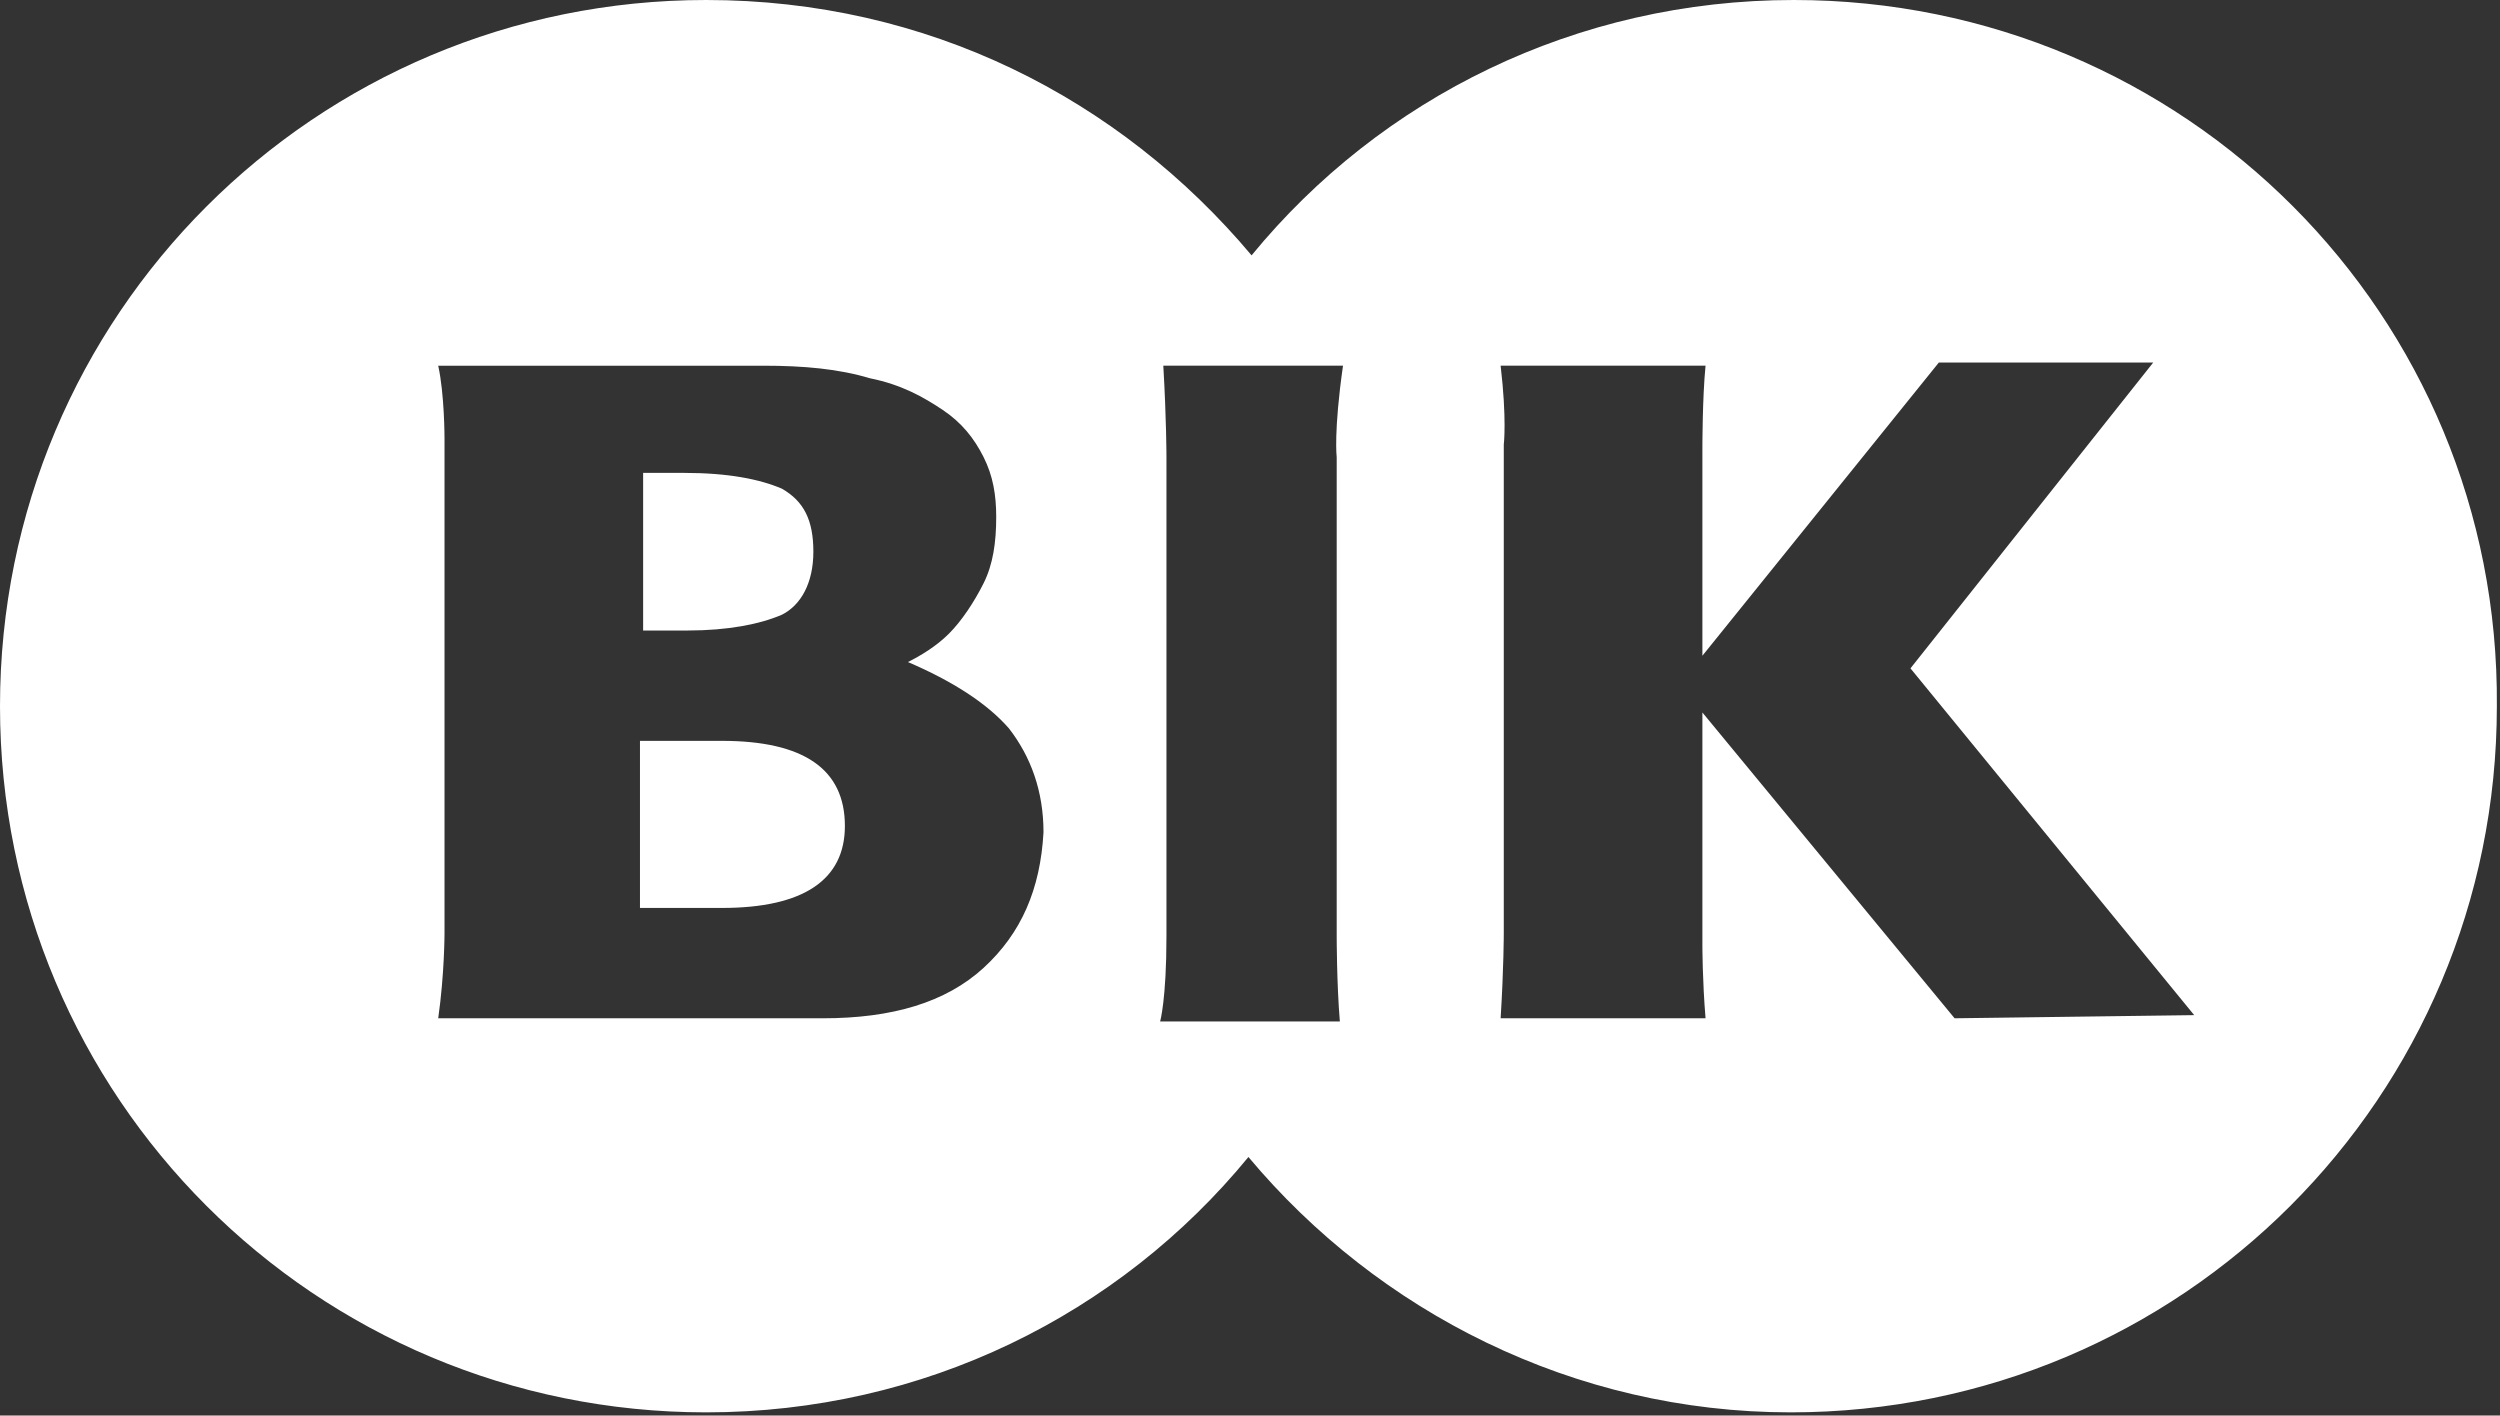 <?xml version="1.0" encoding="utf-8"?>
<!-- Generator: Adobe Illustrator 25.3.1, SVG Export Plug-In . SVG Version: 6.00 Build 0)  -->
<svg version="1.1" id="Warstwa_1" xmlns="http://www.w3.org/2000/svg" xmlns:xlink="http://www.w3.org/1999/xlink" x="0px" y="0px"
	 viewBox="0 0 79.3 44.9" style="enable-background:new 0 0 79.3 44.9;" xml:space="preserve">
<rect x="0" y="0" width="79.3" height="44.9" fill="#333333" stroke="none"/>
<style type="text/css">
	.st0{fill:#FFFFFF;}
</style>
<g>
	<g>
		<path class="st0" d="M22.9,23.5h-2.6v5.3h2.6c2.6,0,3.9-0.9,3.9-2.6C26.8,24.4,25.5,23.5,22.9,23.5L22.9,23.5z M24.8,19.5
			L24.8,19.5c0.6-0.3,1-1,1-2s-0.3-1.6-1-2c-0.7-0.3-1.7-0.5-3.1-0.5h-1.3v5h1.4C23.1,20,24.1,19.8,24.8,19.5L24.8,19.5z M56.9,0
			L56.9,0C50,0,43.8,3.1,39.7,8.1C35.5,3.1,29.4,0,22.4,0C10,0,0,10,0,22.4s10,22.4,22.4,22.4c6.9,0,13.1-3.1,17.2-8.1
			c4.1,4.9,10.3,8.1,17.2,8.1c12.4,0,22.4-10,22.4-22.4C79.3,10,69.3,0,56.9,0L56.9,0z M31.2,30.7L31.2,30.7
			c-1.2,1.1-2.9,1.6-5.1,1.6H13.9c0.2-1.4,0.2-2.7,0.2-2.7V13.9c0,0,0-1.4-0.2-2.3h10.3c1.3,0,2.4,0.1,3.4,0.4c1,0.2,1.7,0.6,2.3,1
			c0.6,0.4,1,0.9,1.3,1.5s0.4,1.2,0.4,1.9c0,0.8-0.1,1.5-0.4,2.1s-0.7,1.2-1.1,1.6s-0.9,0.7-1.3,0.9c1.4,0.6,2.5,1.3,3.2,2.1
			c0.7,0.9,1.1,2,1.1,3.3C33,28.2,32.4,29.6,31.2,30.7L31.2,30.7z M42.4,14.5L42.4,14.5v15.2c0,0,0,1.5,0.1,2.7h-5.7
			c0,0,0.2-0.7,0.2-2.7V14.5c0,0,0-1.2-0.1-2.9h5.7C42.3,13.7,42.4,14.5,42.4,14.5L42.4,14.5z M62,32.3L62,32.3l-8-9.7V30
			c0,0,0,1.1,0.1,2.3h-6.5c0.1-1.6,0.1-2.7,0.1-2.7V14.1c0,0,0.1-0.8-0.1-2.5h6.5c-0.1,1-0.1,2.6-0.1,2.6v6.6l7.5-9.3h6.8l-7.7,9.7
			l9,11L62,32.3L62,32.3z"/>
	</g>
</g>
</svg>
